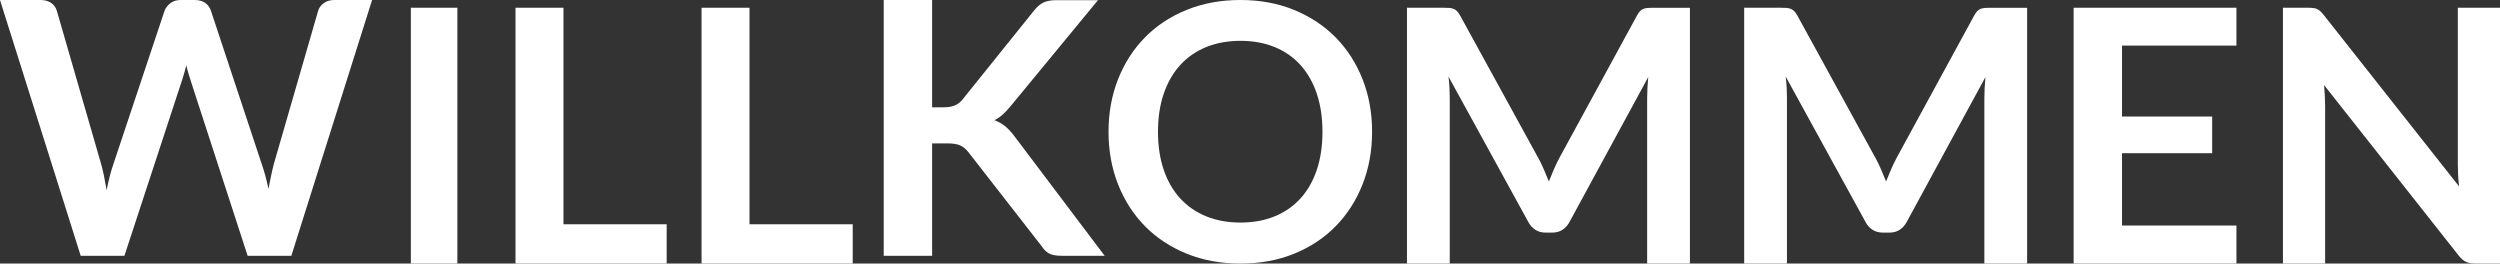<svg xmlns="http://www.w3.org/2000/svg" xmlns:xlink="http://www.w3.org/1999/xlink" width="645px" height="68px" viewBox="0 0 645 68"><rect x="0" y="0" width="645" height="68" fill="#333333" stroke="none"/><title>Willkommen</title><g id="Design" stroke="none" stroke-width="1" fill="none" fill-rule="evenodd"><g id="michael-bolten-v2.2-copy" transform="translate(-638, -284)" fill="#FFFFFF" fill-rule="nonzero"><g id="Willkommen" transform="translate(638, 284)"><path d="M0,0.006 L10.487,0.006 C11.569,0.006 12.475,0.258 13.201,0.757 C13.926,1.261 14.414,1.938 14.664,2.787 L26.076,42.267 C26.357,43.239 26.608,44.297 26.839,45.442 C27.07,46.58 27.295,47.791 27.514,49.071 C27.764,47.791 28.033,46.586 28.327,45.442 C28.621,44.303 28.94,43.245 29.278,42.267 L42.453,2.787 C42.703,2.085 43.185,1.446 43.917,0.867 C44.642,0.289 45.53,0 46.587,0 L50.251,0 C51.333,0 52.233,0.252 52.94,0.75 C53.647,1.249 54.147,1.932 54.422,2.781 L67.504,42.261 C68.186,44.211 68.773,46.37 69.267,48.745 C69.486,47.558 69.705,46.42 69.943,45.325 C70.174,44.23 70.412,43.209 70.662,42.267 L82.08,2.787 C82.299,2.024 82.774,1.372 83.518,0.824 C84.263,0.277 85.157,0 86.207,0 L96,0 L75.164,66 L63.89,66 L49.226,20.903 C49.038,20.325 48.844,19.703 48.644,19.033 C48.444,18.362 48.25,17.649 48.063,16.886 C47.875,17.649 47.681,18.362 47.481,19.033 C47.281,19.703 47.087,20.325 46.899,20.903 L32.098,66 L20.823,66 L0,0.006 Z" id="Path"></path><polygon id="Path-2" points="118 68 106 68 106 2 118 2"></polygon><polygon id="Path-3" points="145.37 57.868 172 57.868 172 68 133 68 133 2 145.37 2"></polygon><polygon id="Path-4" points="193.372 57.868 220 57.868 220 68 181 68 181 2 193.372 2"></polygon><path d="M240.491,27.686 L243.412,27.686 C244.588,27.686 245.563,27.526 246.333,27.206 C247.102,26.887 247.771,26.377 248.328,25.676 L266.849,2.643 C267.624,1.672 268.437,0.996 269.288,0.615 C270.139,0.234 271.214,0.043 272.515,0.043 L283.28,0.043 L260.681,27.452 C259.968,28.307 259.287,29.02 258.642,29.598 C257.992,30.175 257.297,30.649 256.553,31.011 C257.573,31.374 258.492,31.89 259.312,32.56 C260.131,33.231 260.925,34.079 261.701,35.118 L285,65.994 L273.954,65.994 C272.472,65.994 271.365,65.791 270.633,65.379 C269.907,64.967 269.294,64.371 268.8,63.578 L249.817,39.224 C249.198,38.431 248.503,37.865 247.728,37.515 C246.952,37.165 245.857,36.992 244.431,36.992 L240.485,36.992 L240.485,66 L228,66 L228,0 L240.485,0 L240.485,27.686 L240.491,27.686 Z" id="Path-5"></path><path d="M354,34 C354,38.88 353.181,43.394 351.543,47.549 C349.905,51.704 347.598,55.3 344.629,58.339 C341.659,61.377 338.089,63.746 333.913,65.445 C329.737,67.15 325.117,68 320.041,68 C314.964,68 310.338,67.15 306.149,65.445 C301.961,63.74 298.372,61.371 295.39,58.339 C292.408,55.3 290.095,51.704 288.457,47.549 C286.819,43.394 286,38.874 286,34 C286,29.126 286.819,24.606 288.457,20.451 C290.095,16.296 292.408,12.7 295.39,9.661 C298.372,6.623 301.961,4.254 306.149,2.555 C310.338,0.85 314.97,0 320.041,0 C325.111,0 329.737,0.862 333.913,2.58 C338.089,4.297 341.659,6.666 344.629,9.686 C347.598,12.706 349.899,16.296 351.543,20.451 C353.181,24.606 354,29.126 354,34 Z M341.196,34 C341.196,30.348 340.709,27.073 339.734,24.178 C338.758,21.282 337.358,18.82 335.539,16.792 C333.713,14.771 331.494,13.22 328.881,12.148 C326.267,11.075 323.323,10.535 320.047,10.535 C316.771,10.535 313.814,11.075 311.188,12.148 C308.562,13.22 306.324,14.771 304.486,16.792 C302.648,18.814 301.229,21.276 300.241,24.178 C299.254,27.073 298.76,30.348 298.76,34 C298.76,37.652 299.254,40.927 300.241,43.822 C301.229,46.718 302.648,49.174 304.486,51.183 C306.324,53.192 308.562,54.736 311.188,55.809 C313.814,56.882 316.771,57.421 320.047,57.421 C323.323,57.421 326.267,56.882 328.881,55.809 C331.494,54.736 333.713,53.192 335.539,51.183 C337.364,49.174 338.765,46.718 339.734,43.822 C340.709,40.927 341.196,37.652 341.196,34 Z" id="Shape"></path><path d="M396.815,40.61 C397.342,41.582 397.831,42.596 398.283,43.642 C398.735,44.688 399.174,45.752 399.607,46.816 C400.04,45.721 400.491,44.639 400.955,43.574 C401.42,42.51 401.915,41.489 402.442,40.517 L422.367,3.962 C422.618,3.507 422.869,3.138 423.133,2.867 C423.396,2.59 423.691,2.394 424.017,2.277 C424.344,2.154 424.707,2.08 425.109,2.049 C425.51,2.018 425.994,2.006 426.552,2.006 L436,2.006 L436,68 L424.965,68 L424.965,25.368 C424.965,24.574 424.99,23.707 425.034,22.766 C425.078,21.825 425.153,20.865 425.241,19.893 L404.902,57.316 C404.437,58.171 403.829,58.829 403.089,59.303 C402.342,59.776 401.476,60.01 400.479,60.01 L398.753,60.01 C397.762,60.01 396.89,59.776 396.144,59.303 C395.397,58.829 394.795,58.171 394.331,57.316 L373.709,19.752 C373.835,20.754 373.916,21.738 373.966,22.698 C374.01,23.658 374.035,24.549 374.035,25.368 L374.035,67.994 L363,67.994 L363,2 L372.448,2 C373.006,2 373.49,2.012 373.891,2.043 C374.293,2.074 374.656,2.148 374.983,2.271 C375.309,2.394 375.61,2.59 375.892,2.861 C376.175,3.138 376.438,3.501 376.683,3.956 L396.79,40.604 L396.815,40.61 Z" id="Path-6"></path><path d="M483.815,40.61 C484.342,41.582 484.831,42.596 485.283,43.642 C485.735,44.688 486.174,45.752 486.607,46.816 C487.04,45.721 487.491,44.639 487.955,43.574 C488.42,42.51 488.915,41.489 489.442,40.517 L509.367,3.962 C509.618,3.507 509.869,3.138 510.133,2.867 C510.396,2.59 510.691,2.394 511.017,2.277 C511.344,2.154 511.707,2.08 512.109,2.049 C512.51,2.018 512.994,2.006 513.552,2.006 L523,2.006 L523,68 L511.965,68 L511.965,25.368 C511.965,24.574 511.99,23.707 512.034,22.766 C512.078,21.825 512.153,20.865 512.241,19.893 L491.902,57.316 C491.437,58.171 490.829,58.829 490.089,59.303 C489.342,59.776 488.476,60.01 487.479,60.01 L485.753,60.01 C484.762,60.01 483.89,59.776 483.144,59.303 C482.397,58.829 481.795,58.171 481.331,57.316 L460.709,19.752 C460.835,20.754 460.916,21.738 460.966,22.698 C461.01,23.658 461.035,24.549 461.035,25.368 L461.035,67.994 L450,67.994 L450,2 L459.448,2 C460.006,2 460.49,2.012 460.891,2.043 C461.293,2.074 461.656,2.148 461.983,2.271 C462.309,2.394 462.61,2.59 462.892,2.861 C463.175,3.138 463.438,3.501 463.683,3.956 L483.79,40.604 L483.815,40.61 Z" id="Path-7"></path><polygon id="Path-8" points="577 2 577 11.769 547.481 11.769 547.481 30.07 570.738 30.07 570.738 39.518 547.481 39.518 547.481 58.188 577 58.188 577 68 535 68 535 2"></polygon><path d="M595.465,2 C596.015,2 596.473,2.025 596.844,2.068 C597.216,2.111 597.544,2.203 597.834,2.344 C598.125,2.48 598.41,2.677 598.682,2.935 C598.96,3.193 599.263,3.538 599.597,3.962 L634.44,48.095 C634.316,47.031 634.236,45.986 634.186,44.971 C634.143,43.95 634.118,43.002 634.118,42.117 L634.118,2 L645,2 L645,67.994 L638.622,67.994 C637.644,67.994 636.834,67.84 636.19,67.539 C635.547,67.237 634.922,66.684 634.31,65.896 L599.61,21.948 C599.703,22.919 599.771,23.885 599.814,24.845 C599.857,25.804 599.882,26.678 599.882,27.471 L599.882,68 L589,68 L589,2 L595.471,2 L595.465,2 Z" id="Path-9"></path></g></g></g></svg>